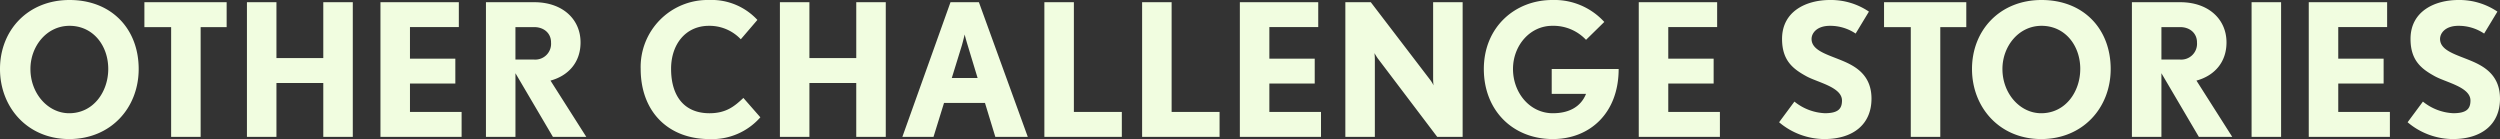 <svg xmlns="http://www.w3.org/2000/svg" width="610.02" height="33.93" viewBox="0 0 610.02 33.93">
  <rect x="0" y="0" width="610.02" height="33.93" fill="#333333" stroke="none"/>
  <path id="Path_195406" data-name="Path 195406" d="M-271.463-16.56c0-9.765-6.615-16.83-16.875-16.83-10.17,0-16.965,7.38-16.965,16.83,0,9.36,6.705,17.1,16.875,17.1S-271.463-7.065-271.463-16.56Zm-7.425,0c0,5.535-3.6,10.8-9.54,10.8-5.13,0-9.45-4.77-9.45-10.8,0-5.49,3.915-10.53,9.54-10.53C-282.622-27.09-278.888-22.32-278.888-16.56ZM-250-26.775V-32.85h-20.07v6.075h6.525V0h7.2V-26.775ZM-219.218,0V-32.85h-7.2v13.635h-11.43V-32.85h-7.2V0h7.2V-13.14h11.43V0Zm26.55,0V-6.075h-12.6v-6.93h11.07V-19.08h-11.07v-7.7h11.925V-32.85h-19.125V0Zm30.42,0-8.73-13.725c4.32-1.17,7.335-4.41,7.335-9.315,0-5.67-4.41-9.81-11.295-9.81h-11.79V0h7.2V-15.525L-170.393,0Zm-8.6-23.04a3.853,3.853,0,0,1-4.095,4.185h-4.59v-7.92h4.59C-172.643-26.775-170.843-25.335-170.843-23.04Zm51.075,18.27-4.14-4.725c-2.115,1.98-4.14,3.735-8.28,3.735-6.075,0-9.36-4.095-9.36-10.845,0-6.03,3.6-10.485,9.225-10.485a10.51,10.51,0,0,1,7.785,3.285l4.05-4.725a15.245,15.245,0,0,0-11.835-4.86A16.339,16.339,0,0,0-148.973-16.6c0,10.53,6.795,17.145,16.785,17.145A15.671,15.671,0,0,0-119.768-4.77ZM-89.168,0V-32.85h-7.2v13.635H-107.8V-32.85H-115V0h7.2V-13.14h11.43V0Zm34.65,0L-66.443-32.85h-6.93L-85.118,0h7.6l2.565-8.28h9.99L-62.438,0Zm-12.24-14.355h-6.3l2.475-8.01c.315-1.125.63-2.475.675-2.61.045.27.4,1.575.72,2.61ZM-31.568,0V-6.075h-11.7V-32.85h-7.2V0Zm23.85,0V-6.075h-11.7V-32.85h-7.2V0Zm24.75,0V-6.075H4.432v-6.93H15.5V-19.08H4.432v-7.7H16.357V-32.85H-2.768V0Zm34.56,0V-32.85h-7.2v18.63c0,.81.09,1.62.09,1.665a6.59,6.59,0,0,0-.81-1.35L29.183-32.85h-6.21V0h7.2V-18.81c0-.765-.09-1.575-.09-1.62.045.09.4.72.81,1.305L45.383,0Zm38.07-16.56H73.327v6.075H81.7c-1.26,3.15-4.14,4.725-8.1,4.725-5.625,0-9.72-4.995-9.72-10.8,0-5.67,4.095-10.53,9.585-10.53A10.914,10.914,0,0,1,81.7-23.67l4.455-4.365a16.473,16.473,0,0,0-12.69-5.355c-9.135,0-16.7,6.66-16.7,16.83C56.767-6.435,63.832.54,73.6.54,82.552.54,89.662-5.715,89.662-16.56ZM114.368,0V-6.075h-12.6v-6.93h11.07V-19.08h-11.07v-7.7h11.925V-32.85H94.568V0Zm36.99-9.315c0-5.4-3.42-7.65-6.615-9.045-3.825-1.665-8.01-2.565-8.01-5.535,0-1.305,1.17-3.195,4.5-3.195a11.085,11.085,0,0,1,6.255,1.89l3.24-5.355a16.534,16.534,0,0,0-9.495-2.835c-5.805,0-11.7,2.745-11.7,9.495,0,5.22,2.61,7.29,5.895,9.09,2.745,1.53,8.73,2.655,8.73,5.94,0,1.98-.9,3.1-4.185,3.1A12.686,12.686,0,0,1,132.548-8.6l-3.735,5.04A17.188,17.188,0,0,0,139.837.54C146.947.54,151.357-3.105,151.357-9.315Zm23.13-17.46V-32.85h-20.07v6.075h6.525V0h7.2V-26.775ZM209.722-16.56c0-9.765-6.615-16.83-16.875-16.83-10.17,0-16.965,7.38-16.965,16.83,0,9.36,6.705,17.1,16.875,17.1S209.722-7.065,209.722-16.56Zm-7.425,0c0,5.535-3.6,10.8-9.54,10.8-5.13,0-9.45-4.77-9.45-10.8,0-5.49,3.915-10.53,9.54-10.53C198.562-27.09,202.3-22.32,202.3-16.56ZM239.377,0l-8.73-13.725c4.32-1.17,7.335-4.41,7.335-9.315,0-5.67-4.41-9.81-11.295-9.81H214.9V0h7.2V-15.525L231.232,0Zm-8.6-23.04a3.853,3.853,0,0,1-4.095,4.185H222.1v-7.92h4.59C228.982-26.775,230.782-25.335,230.782-23.04ZM251.3,0V-32.85h-7.2V0Zm26.55,0V-6.075h-12.6v-6.93h11.07V-19.08h-11.07v-7.7h11.925V-32.85H258.053V0Zm26.865-9.315c0-5.4-3.42-7.65-6.615-9.045-3.825-1.665-8.01-2.565-8.01-5.535,0-1.305,1.17-3.195,4.5-3.195a11.085,11.085,0,0,1,6.255,1.89l3.24-5.355a16.534,16.534,0,0,0-9.5-2.835c-5.8,0-11.7,2.745-11.7,9.495,0,5.22,2.61,7.29,5.895,9.09,2.745,1.53,8.73,2.655,8.73,5.94,0,1.98-.9,3.1-4.185,3.1A12.686,12.686,0,0,1,285.908-8.6l-3.735,5.04A17.188,17.188,0,0,0,293.2.54C300.307.54,304.717-3.105,304.717-9.315Z" transform="translate(305.303 33.39)" fill="#f1fde0"/>
</svg>
